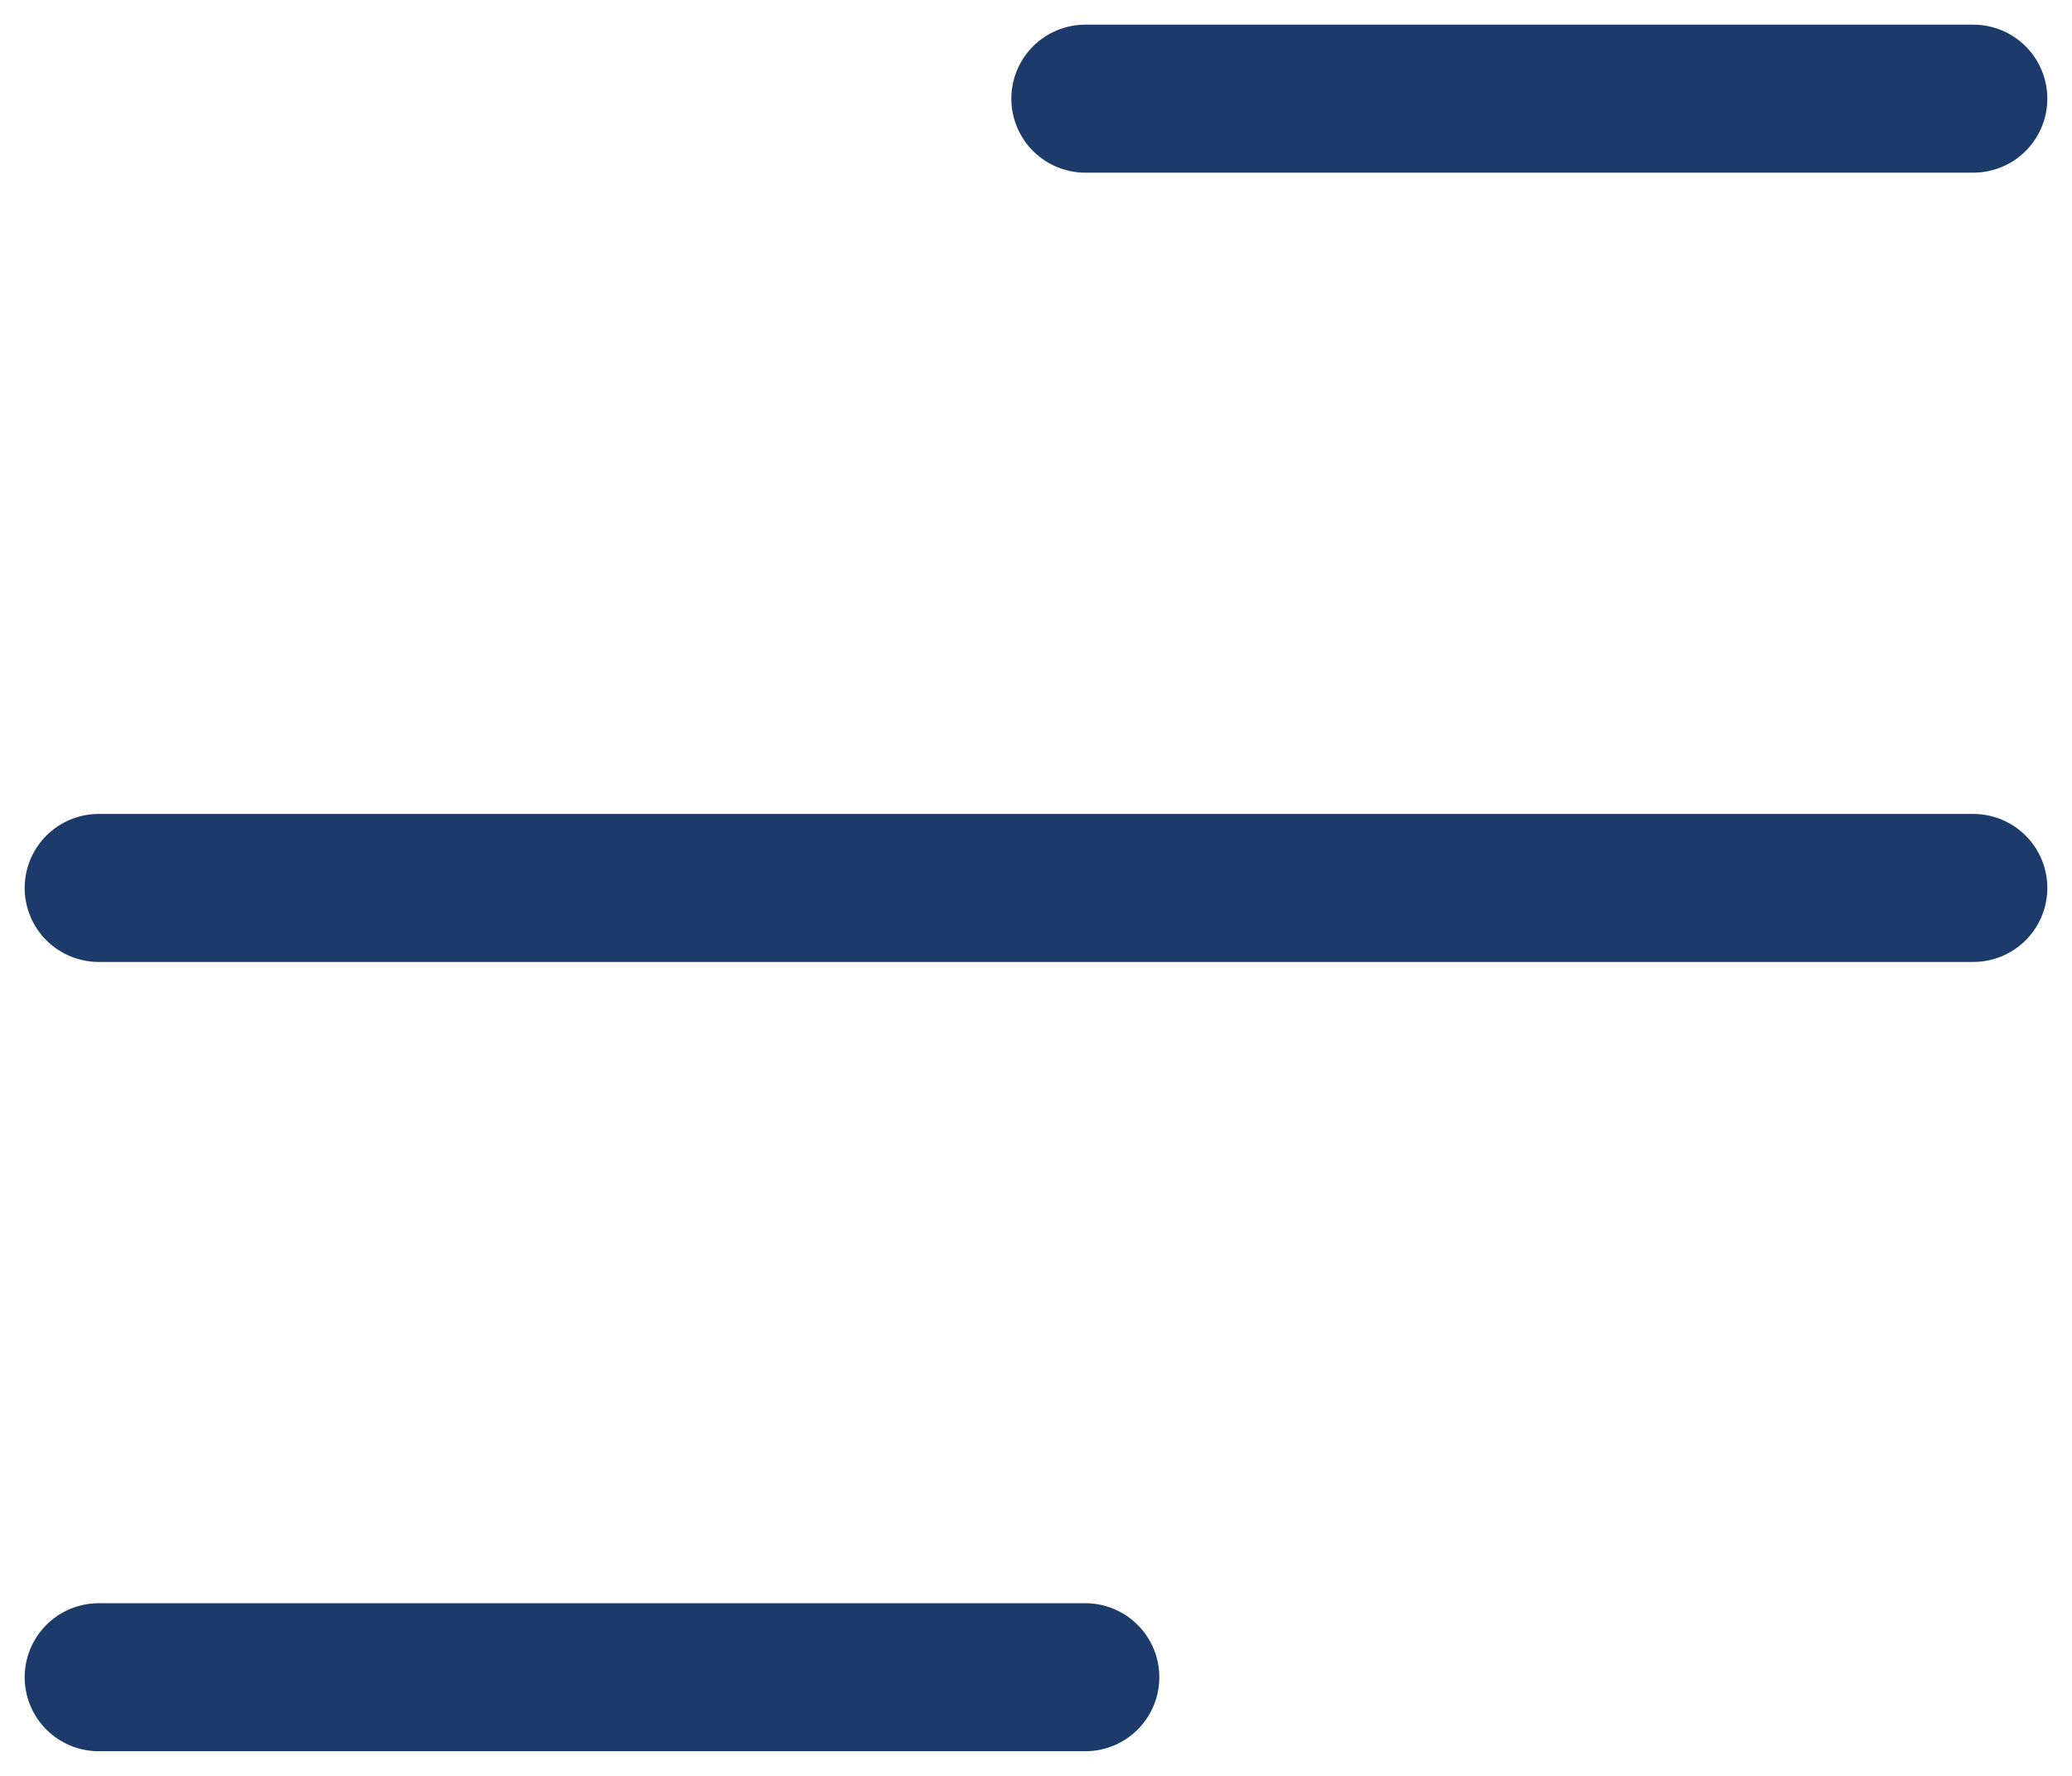 <svg width="21" height="18" viewBox="0 0 21 18" fill="none" xmlns="http://www.w3.org/2000/svg">
<path d="M20 1L11 1" stroke="#1C3A6A" stroke-width="1.5" stroke-linecap="round"/>
<path d="M11 17L1 17" stroke="#1C3A6A" stroke-width="1.5" stroke-linecap="round"/>
<path d="M20 9L1 9" stroke="#1C3A6A" stroke-width="1.5" stroke-linecap="round"/>
</svg>
